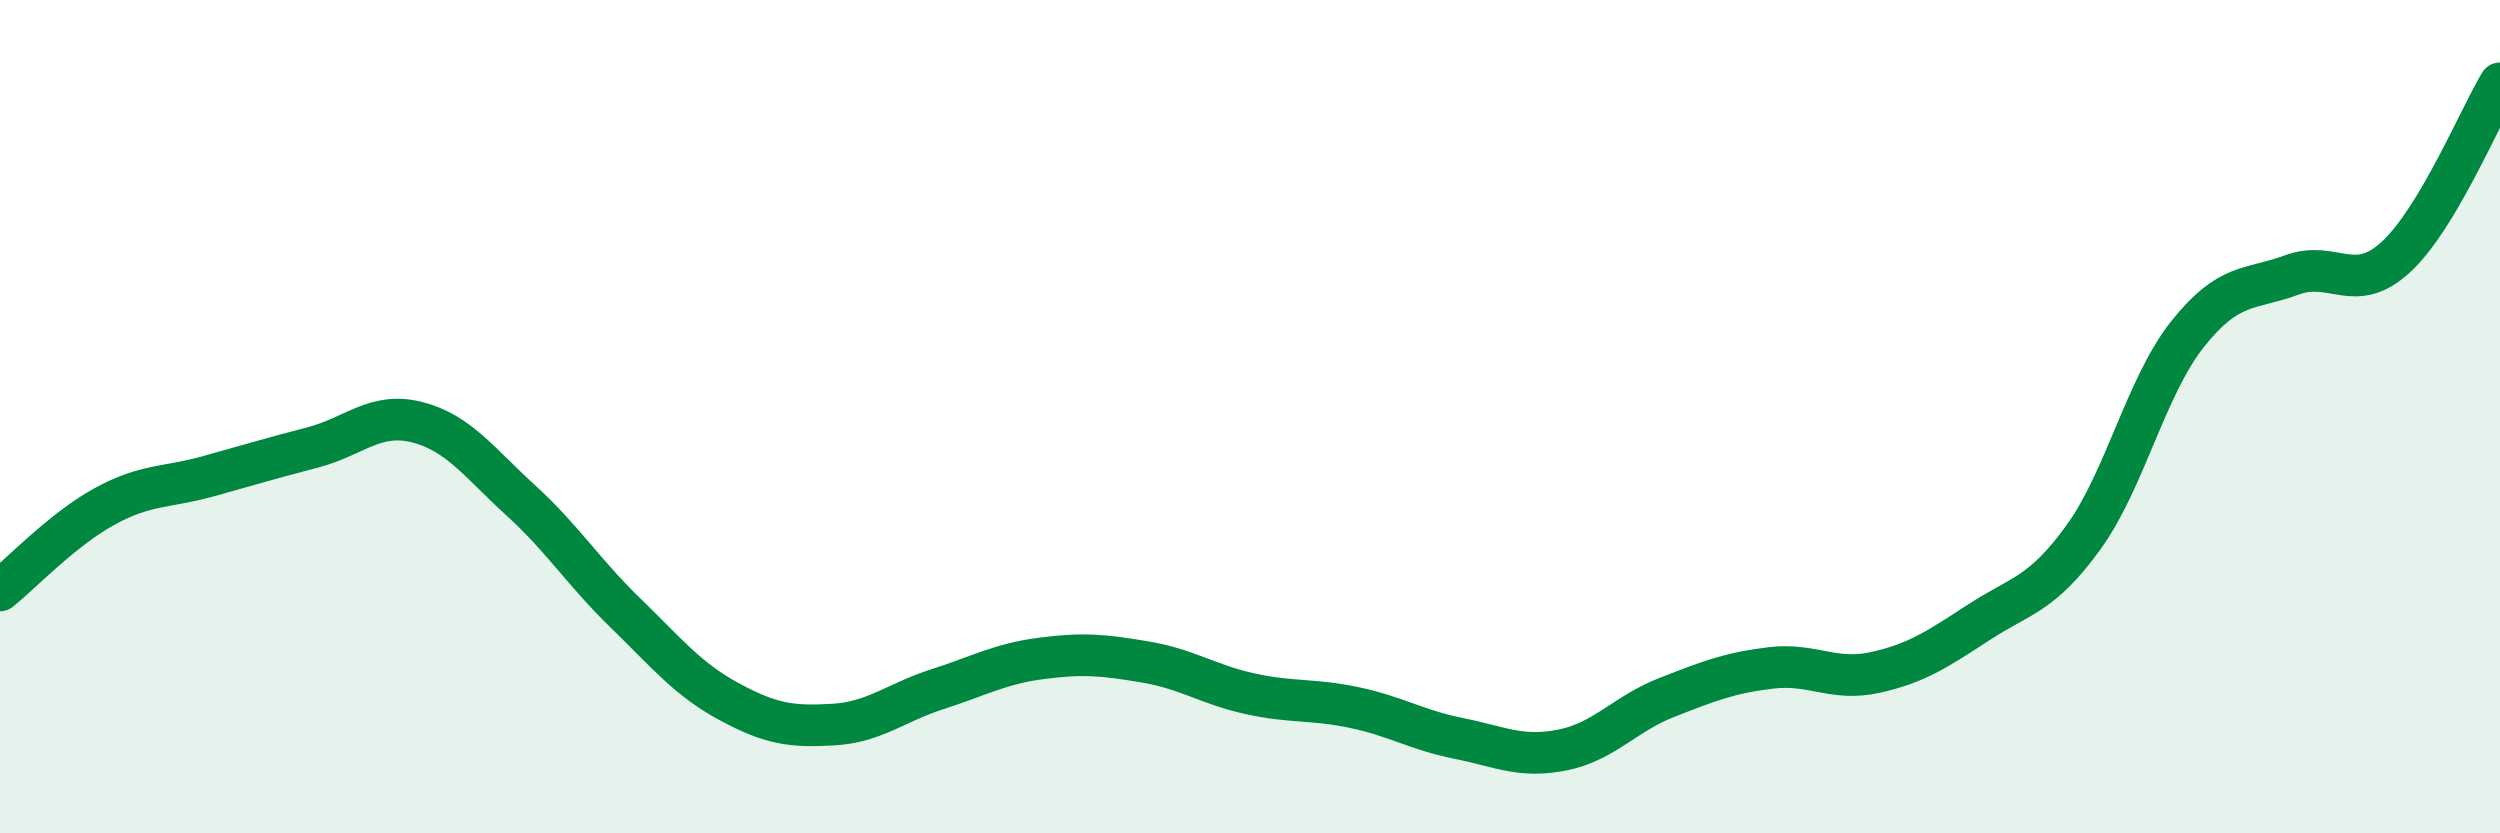 
    <svg width="60" height="20" viewBox="0 0 60 20" xmlns="http://www.w3.org/2000/svg">
      <path
        d="M 0,14.17 C 0.5,13.77 1.5,12.71 2.5,12.16 C 3.5,11.61 4,11.71 5,11.43 C 6,11.15 6.5,11 7.5,10.74 C 8.5,10.48 9,9.88 10,10.13 C 11,10.38 11.5,11.1 12.5,12.01 C 13.5,12.92 14,13.73 15,14.7 C 16,15.67 16.5,16.3 17.5,16.84 C 18.5,17.38 19,17.45 20,17.39 C 21,17.33 21.5,16.86 22.5,16.54 C 23.5,16.22 24,15.93 25,15.8 C 26,15.67 26.5,15.72 27.5,15.89 C 28.5,16.06 29,16.43 30,16.65 C 31,16.87 31.5,16.77 32.5,16.98 C 33.5,17.19 34,17.52 35,17.72 C 36,17.92 36.5,18.2 37.5,18 C 38.5,17.8 39,17.13 40,16.74 C 41,16.35 41.5,16.15 42.5,16.03 C 43.5,15.91 44,16.36 45,16.14 C 46,15.92 46.5,15.58 47.5,14.93 C 48.5,14.28 49,14.28 50,12.9 C 51,11.52 51.5,9.28 52.5,8.02 C 53.5,6.76 54,6.97 55,6.6 C 56,6.23 56.5,7.09 57.5,6.17 C 58.5,5.25 59.5,2.83 60,2L60 20L0 20Z"
        fill="#008740"
        opacity="0.1"
        stroke-linecap="round"
        stroke-linejoin="round"
      />
      <path
        d="M 0,14.17 C 0.5,13.77 1.5,12.71 2.5,12.16 C 3.5,11.61 4,11.71 5,11.43 C 6,11.15 6.5,11 7.5,10.74 C 8.5,10.48 9,9.88 10,10.13 C 11,10.38 11.5,11.1 12.5,12.01 C 13.5,12.92 14,13.73 15,14.7 C 16,15.67 16.5,16.3 17.5,16.84 C 18.5,17.38 19,17.45 20,17.39 C 21,17.33 21.5,16.86 22.5,16.54 C 23.5,16.22 24,15.93 25,15.8 C 26,15.67 26.5,15.72 27.5,15.89 C 28.5,16.06 29,16.43 30,16.65 C 31,16.87 31.5,16.77 32.5,16.98 C 33.5,17.19 34,17.52 35,17.72 C 36,17.92 36.5,18.2 37.5,18 C 38.5,17.8 39,17.13 40,16.74 C 41,16.35 41.5,16.15 42.5,16.03 C 43.5,15.91 44,16.36 45,16.14 C 46,15.92 46.5,15.58 47.5,14.93 C 48.5,14.28 49,14.28 50,12.9 C 51,11.52 51.5,9.28 52.5,8.02 C 53.5,6.76 54,6.97 55,6.6 C 56,6.23 56.5,7.09 57.5,6.17 C 58.5,5.25 59.5,2.83 60,2"
        stroke="#008740"
        stroke-width="1"
        fill="none"
        stroke-linecap="round"
        stroke-linejoin="round"
      />
    </svg>
  